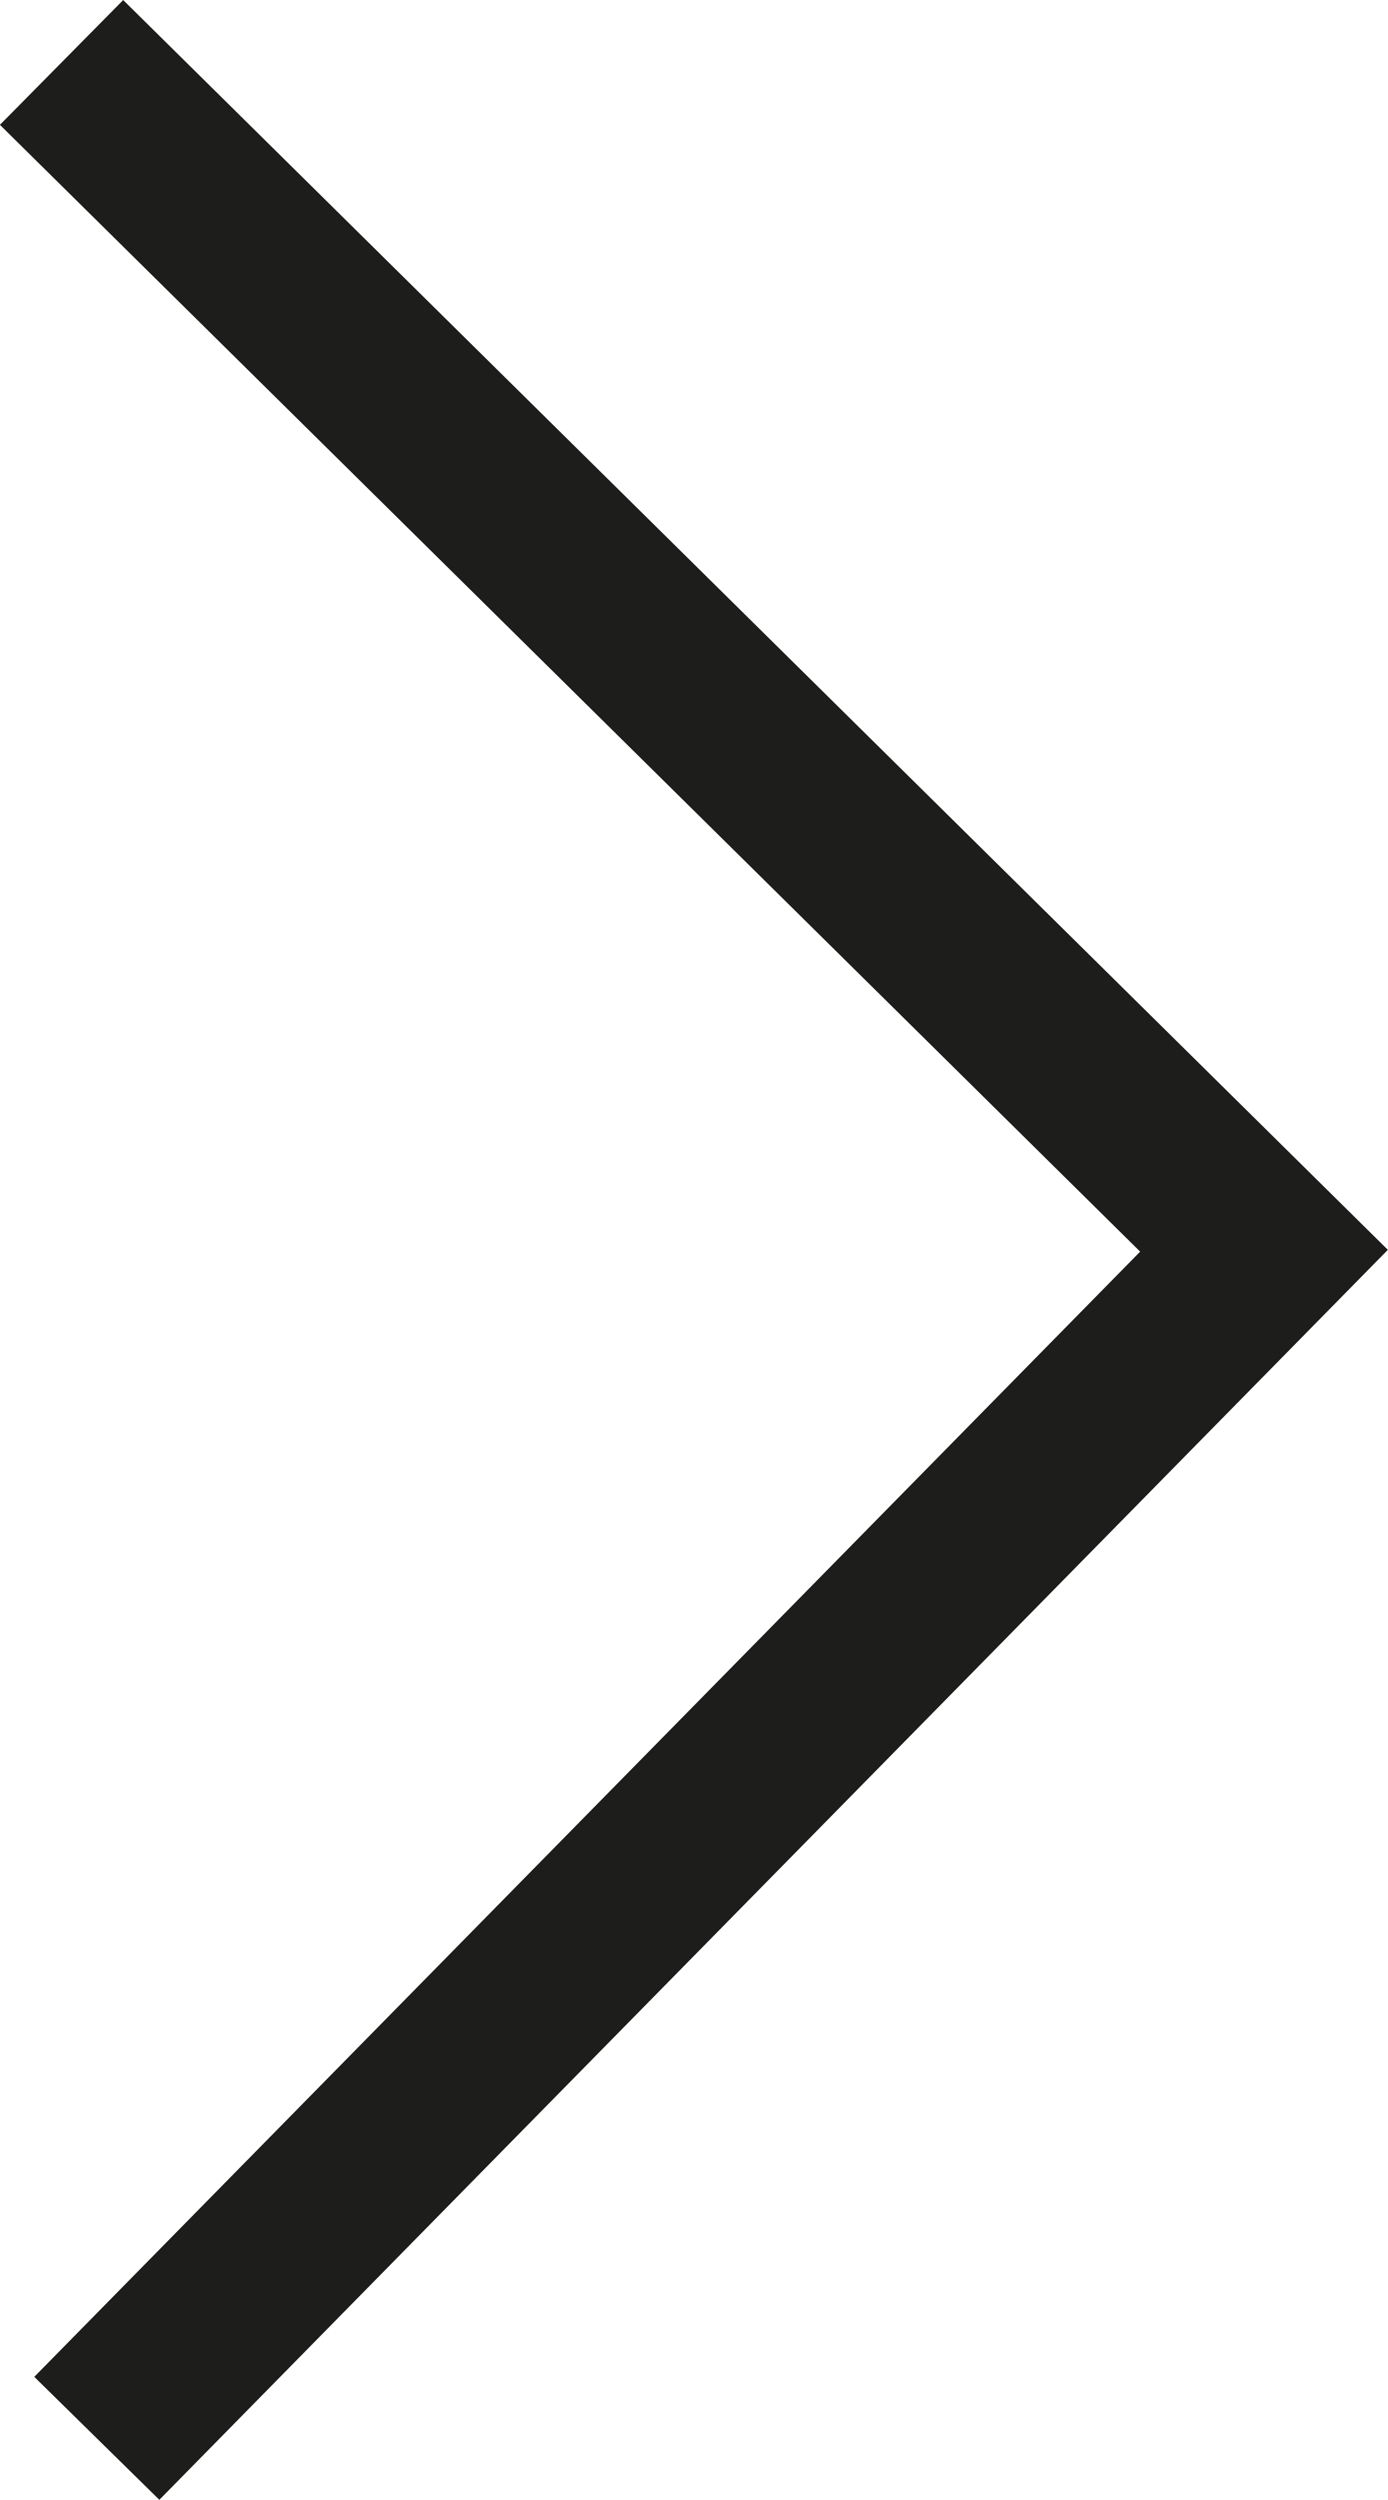 <svg xmlns="http://www.w3.org/2000/svg" viewBox="0 0 7.914 14.25"><defs><style>.cls-1{fill:none;stroke:#1d1d1b;}</style></defs><title>Risorsa 8</title><g id="Livello_2" data-name="Livello 2"><g id="Livello_1-2" data-name="Livello 1"><polyline class="cls-1" points="0.552 13.9 7.207 7.13 0.351 0.356"/></g></g></svg>